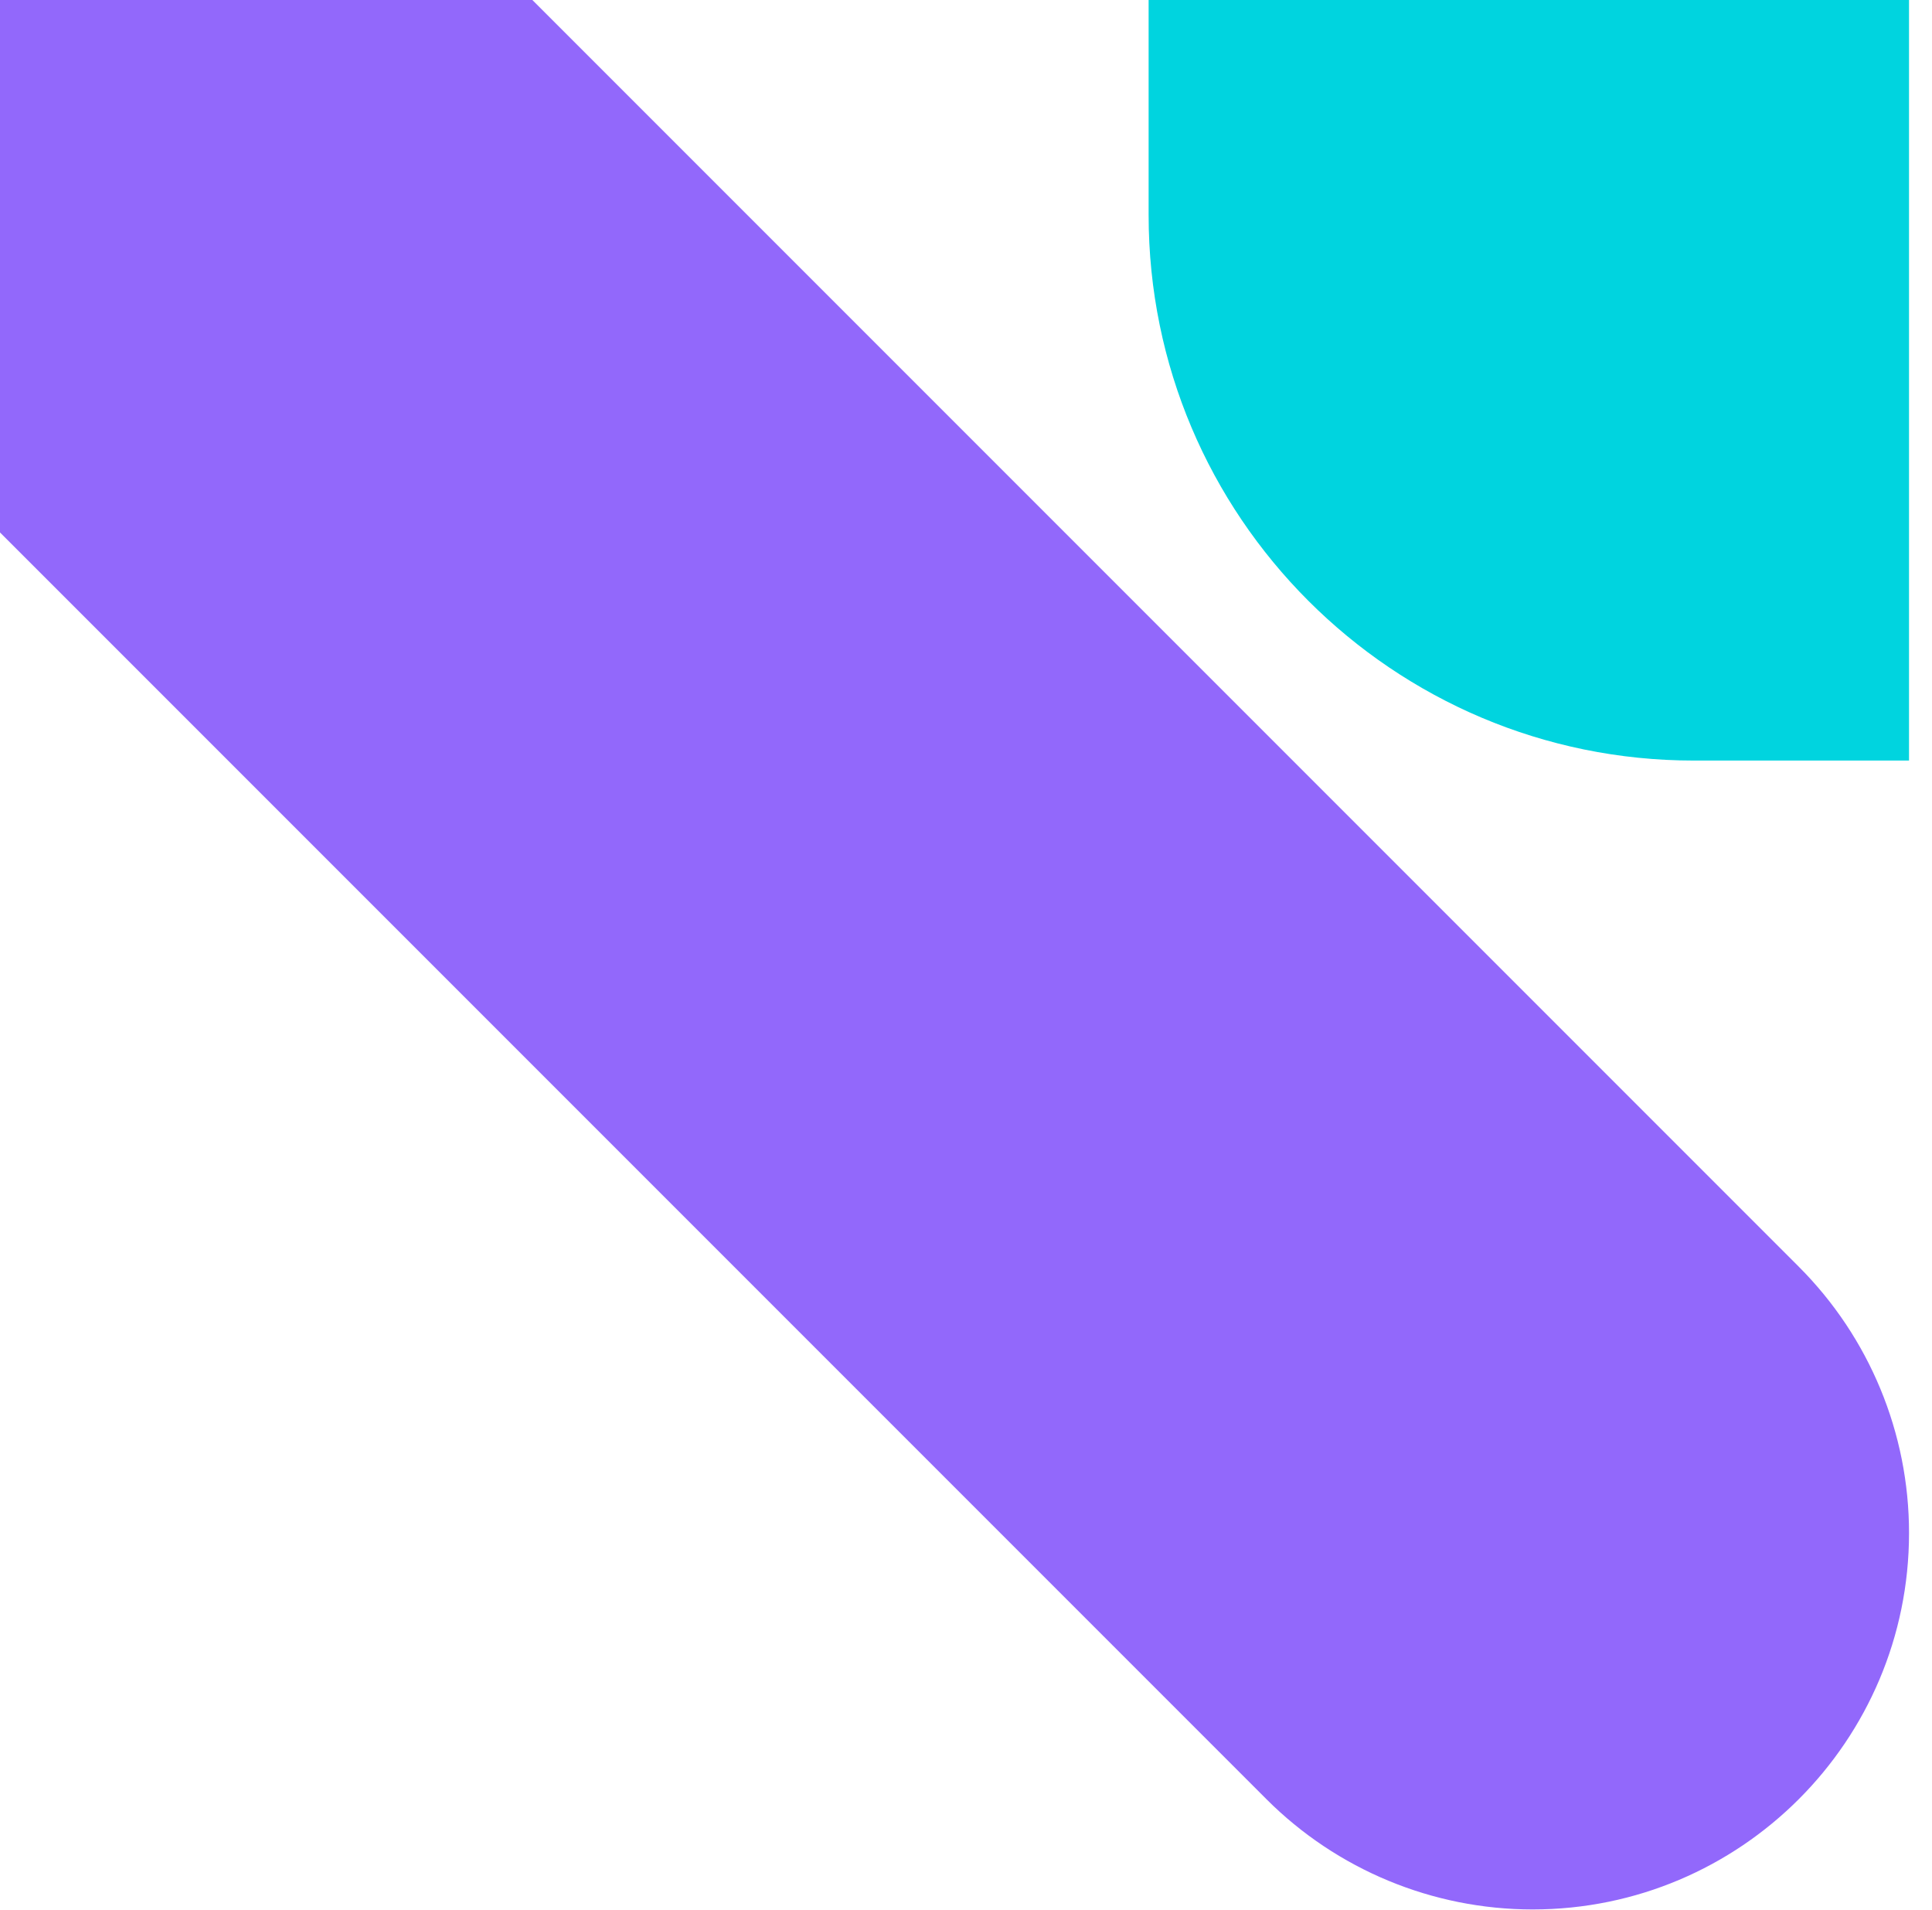 <?xml version="1.0" encoding="UTF-8" standalone="no"?><!DOCTYPE svg PUBLIC "-//W3C//DTD SVG 1.1//EN" "http://www.w3.org/Graphics/SVG/1.1/DTD/svg11.dtd"><svg width="100%" height="100%" viewBox="0 0 1706 1686" version="1.1" xmlns="http://www.w3.org/2000/svg" xmlns:xlink="http://www.w3.org/1999/xlink" xml:space="preserve" xmlns:serif="http://www.serif.com/" style="fill-rule:evenodd;clip-rule:evenodd;stroke-linejoin:round;stroke-miterlimit:2;"><g><path d="M0,470.082l0,-470.082l470.082,0l1118.29,1118.29c62.328,62.328 97.343,146.862 97.343,235.007l-0,0.069c-0,183.551 -148.798,332.349 -332.349,332.349l-0.069,-0c-88.145,-0 -172.679,-35.015 -235.007,-97.343l-1118.29,-1118.29Z" style="fill:#9268fb;"/><path d="M1685.71,-0l-0,671.451c-0,-0 -82.618,-0 -189.892,-0c-265.958,-0 -481.559,-215.601 -481.559,-481.559c0,-107.275 0,-189.892 0,-189.892l671.451,-0Z" style="fill:#00d4df;"/></g></svg>